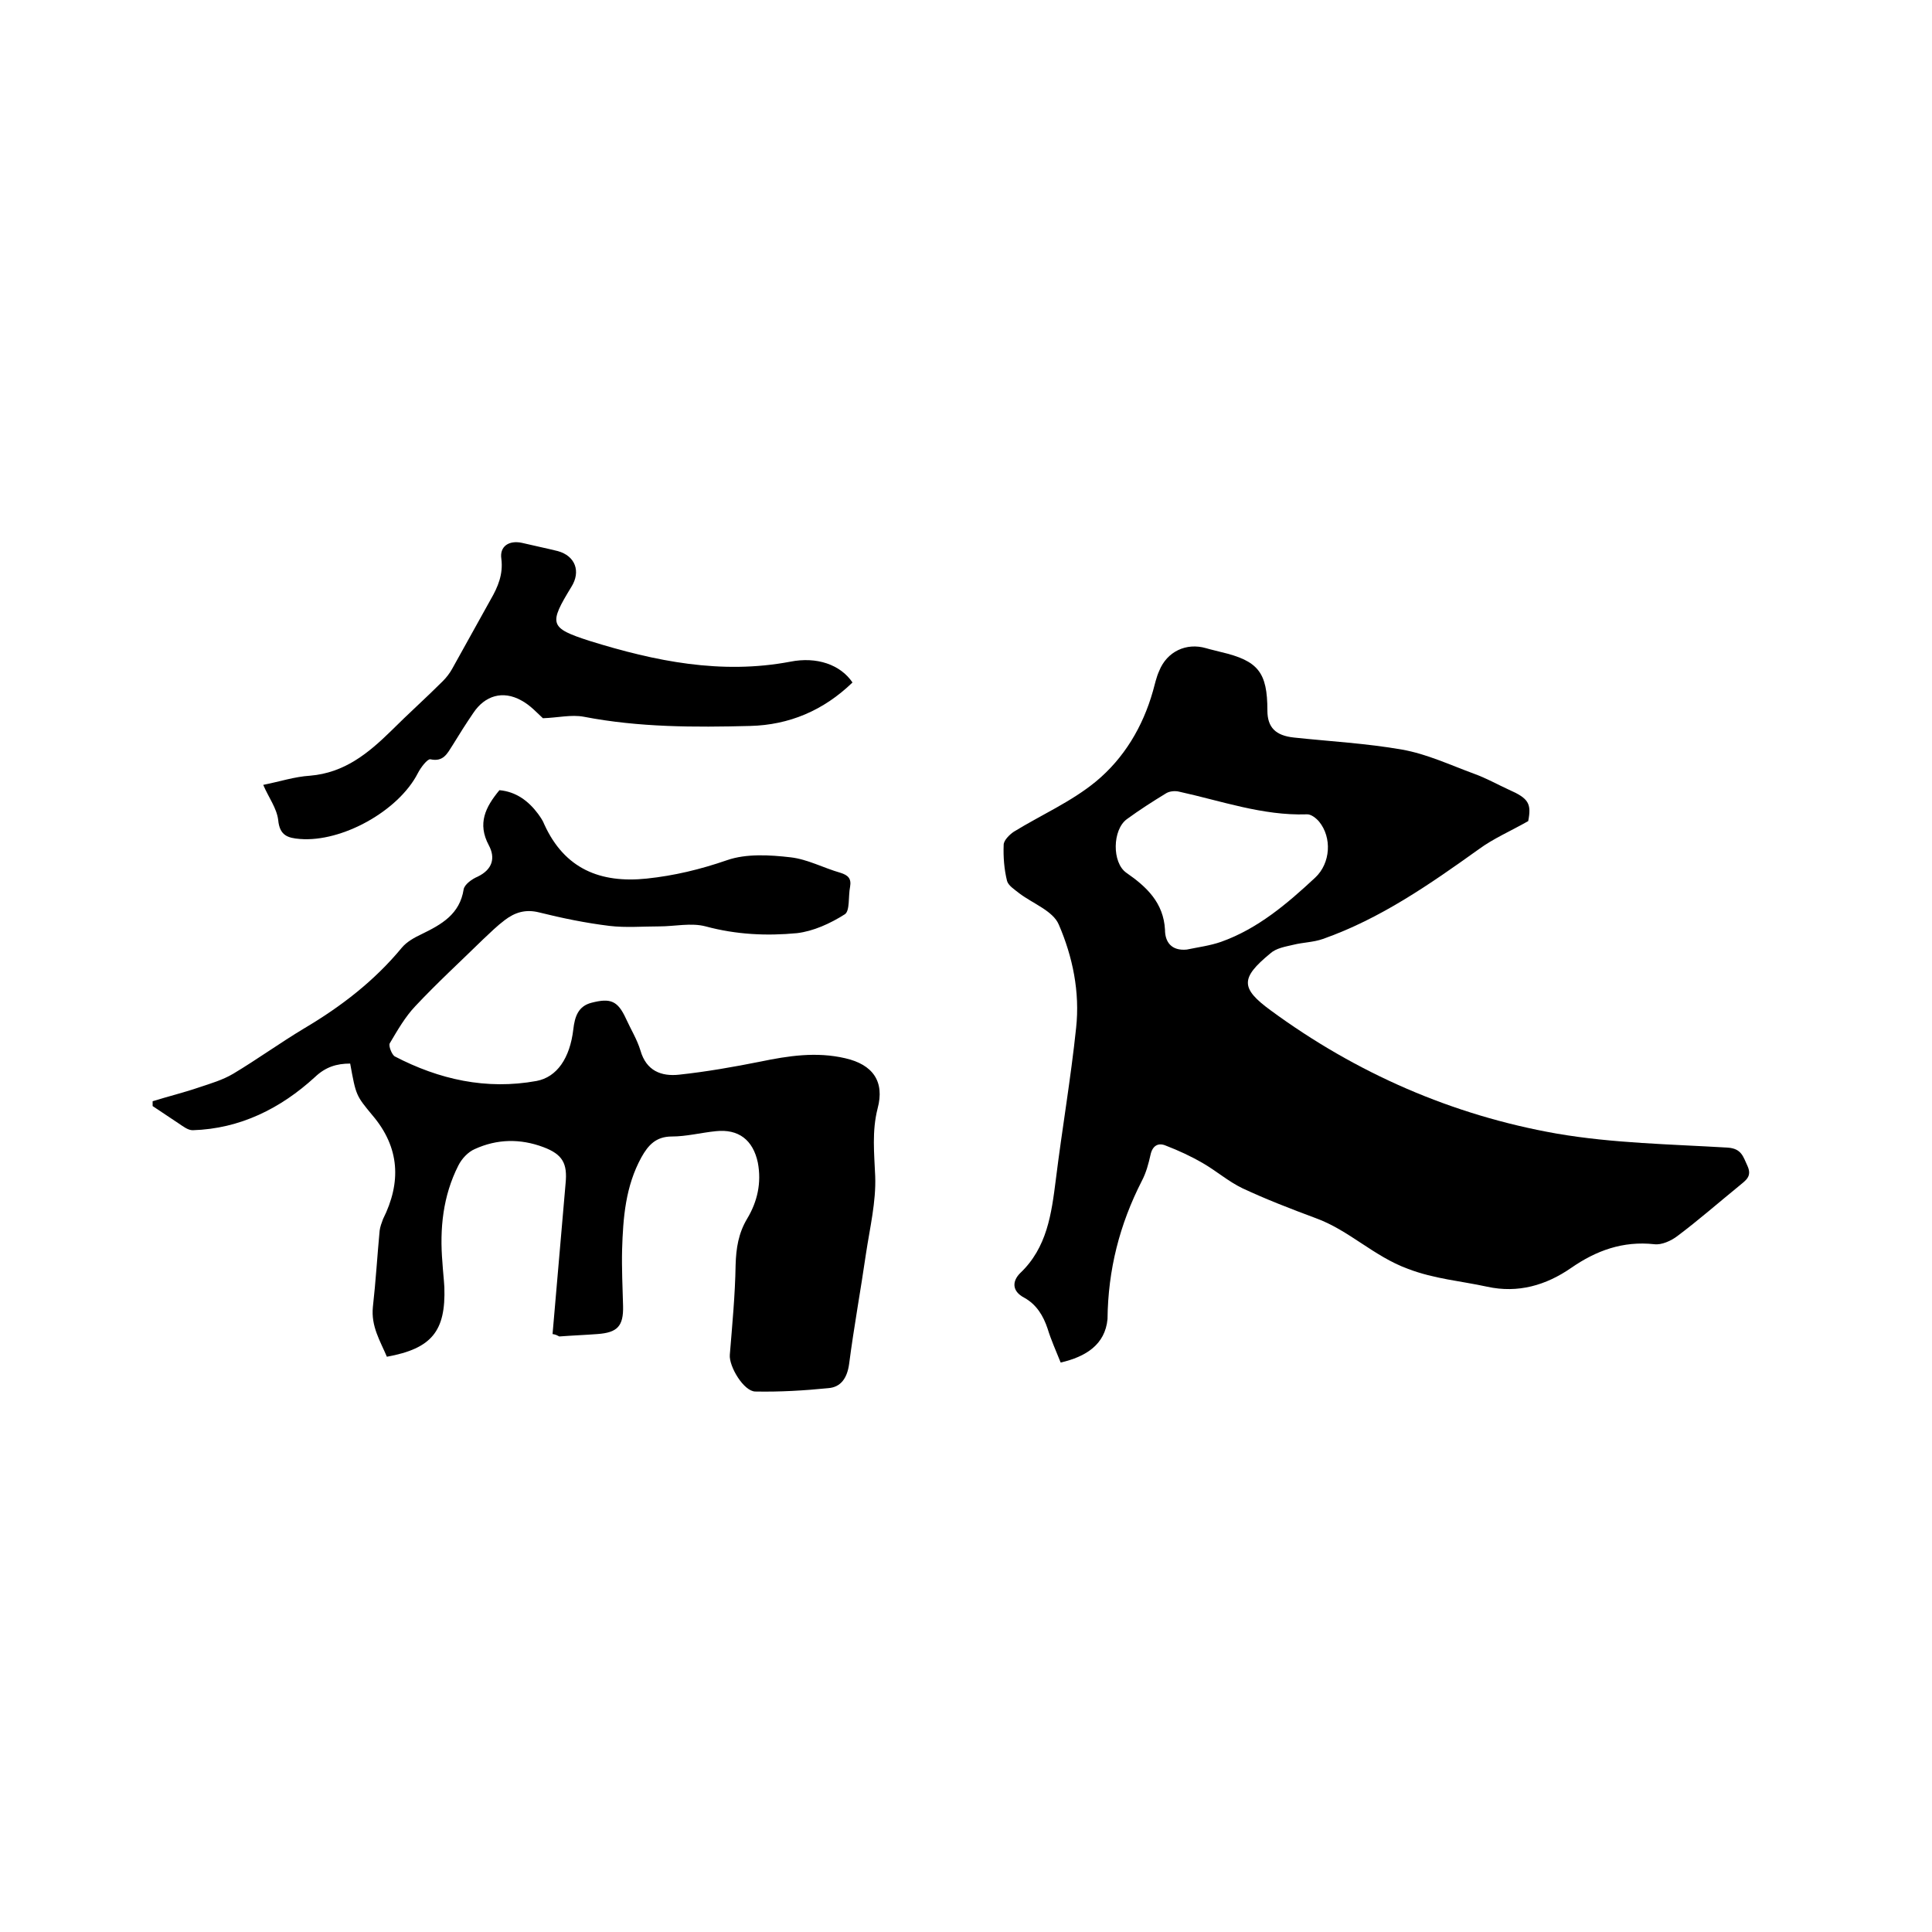 <svg enable-background="new 0 0 400 400" viewBox="0 0 400 400" xmlns="http://www.w3.org/2000/svg"><path d="m219.6 282.1c-1-2.5-2-4.7-2.7-7-.9-2.7-2.3-5-4.8-6.4-2.7-1.4-2.5-3.5-.9-5.1 5.6-5.3 6.5-12.3 7.4-19.4 1.3-10.5 3.1-20.9 4.2-31.4.8-7.4-.7-14.7-3.6-21.4-1.2-2.8-5.3-4.3-8.1-6.4-1-.8-2.3-1.6-2.6-2.6-.6-2.4-.8-5-.7-7.5 0-.9 1.2-2.1 2.1-2.7 5.7-3.5 11.9-6.2 17-10.4 5.8-4.8 9.7-11.3 11.8-18.7.4-1.4.7-2.9 1.3-4.2 1.6-4 5.6-5.9 9.7-4.7 1 .3 2 .5 3.1.8 7.7 1.8 9.6 4.2 9.6 12.1 0 3.5 1.7 5.2 5.5 5.6 7.5.8 15 1.2 22.4 2.5 5.1.9 10 3.2 14.9 5 2.5.9 4.8 2.2 7.2 3.3 4.1 1.8 4.7 2.9 4 6.5-3.7 2.1-7.2 3.6-10.2 5.8-10.2 7.3-20.4 14.4-32.3 18.6-2 .7-4.1.7-6.1 1.2-1.7.4-3.6.7-4.8 1.8-6.2 5.1-6.2 7.2.1 11.8 17.7 13 37.6 21.7 59.2 25.5 11.6 2 23.6 2.2 35.4 2.9 2.9.2 3.2 1.9 4.1 3.8 1 2.2-.4 3-1.7 4.1-4.3 3.5-8.4 7.1-12.8 10.4-1.3 1-3.3 1.9-4.8 1.7-6.5-.7-12 1.3-17.2 4.9s-11 5.3-17.4 3.9c-5.5-1.2-10.9-1.6-16.4-3.7-7.1-2.6-12.2-8-19.1-10.5-5.1-1.9-10.3-3.9-15.2-6.2-2.9-1.4-5.4-3.6-8.2-5.2-2.4-1.4-5-2.6-7.6-3.6-1.6-.7-2.8 0-3.2 1.9-.4 1.8-.9 3.7-1.8 5.4-4.6 9-7 18.4-7.1 28.6-.5 5.3-4.5 7.8-9.7 9zm26.1-85.5c2.4-.5 4.8-.8 7.1-1.6 7.6-2.7 13.7-7.9 19.5-13.3 3.2-3 3.5-8.3.8-11.6-.6-.7-1.7-1.6-2.6-1.5-9.1.3-17.7-2.8-26.4-4.7-.8-.2-1.9-.1-2.6.3-2.8 1.7-5.6 3.5-8.2 5.4-3 2.2-3.1 9-.1 11.1 4.2 2.9 7.7 6.2 8 11.8 0 2.5 1.3 4.4 4.5 4.1z"/><path d="m114.4 276.2c.9-10.5 1.8-20.9 2.7-31.2.4-4.1-.6-6-4.6-7.5-4.8-1.8-9.6-1.7-14.2.4-1.4.6-2.7 2-3.4 3.4-3.2 6.3-3.9 13.1-3.3 20.1.1 1.7.3 3.4.4 5.1.3 9.1-2.6 12.7-11.9 14.4-1.4-3.3-3.3-6.3-2.9-10.3.6-5.3.9-10.5 1.4-15.8.1-.8.4-1.6.7-2.4 3.8-7.6 3.5-14.8-2.2-21.5-3.4-4.1-3.4-4.1-4.6-10.7-2.8 0-5.1.7-7.3 2.8-7.1 6.5-15.5 10.7-25.3 11-1 0-2-.8-2.9-1.4-1.8-1.2-3.6-2.4-5.4-3.6 0-.3 0-.7 0-1 3.2-1 6.5-1.8 9.7-2.9 2.4-.8 4.8-1.5 7-2.8 5-3 9.7-6.4 14.7-9.4 7.6-4.5 14.5-9.8 20.2-16.7 1-1.2 2.6-2.1 4.1-2.8 4.1-2 7.9-4.1 8.7-9.3.2-1 1.7-2.1 2.9-2.6 3.1-1.5 3.7-3.9 2.3-6.5-2.4-4.5-.7-7.9 2.2-11.4 3.4.3 6 2.2 8 4.9.5.7 1 1.4 1.3 2.2 4.2 9.2 11.6 12.2 21.2 11.2 5.7-.6 11.1-1.9 16.6-3.8 4-1.4 8.9-1.1 13.2-.6 3.5.4 6.8 2.2 10.3 3.2 1.6.5 2.3 1.2 2 2.9-.4 2 0 5-1.1 5.7-3 1.9-6.5 3.5-9.9 3.9-6.3.6-12.6.3-18.9-1.4-3-.8-6.4 0-9.6 0-3.4 0-6.9.3-10.3-.1-4.9-.6-9.8-1.6-14.6-2.8-2.8-.7-5 0-7.1 1.6-1.6 1.2-3 2.6-4.5 4-4.7 4.6-9.5 9-14 13.8-2.1 2.2-3.7 5-5.3 7.7-.3.5.4 2.3 1 2.7 9.2 4.8 19 7 29.4 5.1 4.2-.8 6.9-4.7 7.6-10.7.3-2.6 1-4.8 3.8-5.5 3.9-1 5.4-.4 7.1 3.3 1 2.2 2.3 4.3 3 6.6 1.2 4.2 4.3 5.4 8 5 5.6-.6 11.3-1.6 16.8-2.7 5.8-1.2 11.6-2.1 17.6-.7 5.7 1.3 8.2 4.8 6.7 10.4-1.2 4.7-.7 9.3-.5 14 .2 5.3-1.1 10.7-1.9 16-1.1 7.6-2.5 15.2-3.5 22.9-.4 2.9-1.7 4.8-4.3 5-5 .5-10 .8-15.1.7-2.4 0-5.5-5.2-5.3-7.6.5-6.2 1.1-12.4 1.2-18.6.1-3.5.6-6.6 2.4-9.6 2.1-3.5 3-7.4 2.2-11.6-1-4.7-4-7-8.7-6.5-3 .3-6.1 1.1-9.1 1.1-3.3 0-4.9 1.8-6.3 4.3-3.3 6-3.8 12.5-4 19.1-.1 3.9.1 7.8.2 11.7.1 4.2-1.2 5.5-5.3 5.8-2.6.2-5.3.3-7.9.5-.4-.2-.7-.4-1.4-.5z"/><path d="m176.5 141.3c-6 5.8-13.1 8.8-21.2 9-11.5.3-23 .3-34.4-1.9-2.6-.5-5.4.2-8.5.3-1.1-1-2.6-2.7-4.5-3.7-3.8-2.1-7.5-1-9.9 2.6-1.5 2.2-2.9 4.4-4.3 6.7-1.1 1.7-1.9 3.5-4.6 2.9-.6-.1-2 1.7-2.6 2.9-4 7.8-15.7 14.3-24.4 13.6-2.5-.2-4.2-.7-4.5-3.9-.3-2.5-2-4.7-3.1-7.3 3.5-.7 6.5-1.7 9.7-1.9 7.1-.6 12-4.6 16.8-9.3 3.5-3.5 7.2-6.8 10.7-10.3.7-.7 1.4-1.6 1.9-2.5 2.7-4.8 5.3-9.6 8-14.4 1.5-2.6 2.6-5.2 2.2-8.4-.4-2.6 1.6-3.9 4.3-3.3 2.5.6 5 1.1 7.4 1.7 3.6 1 4.8 4.2 2.8 7.4-4.7 7.7-4.6 8.5 3.8 11.2 13.5 4.2 27.2 7 41.5 4.3 5.5-1.1 10.4.6 12.9 4.3z"/></svg>